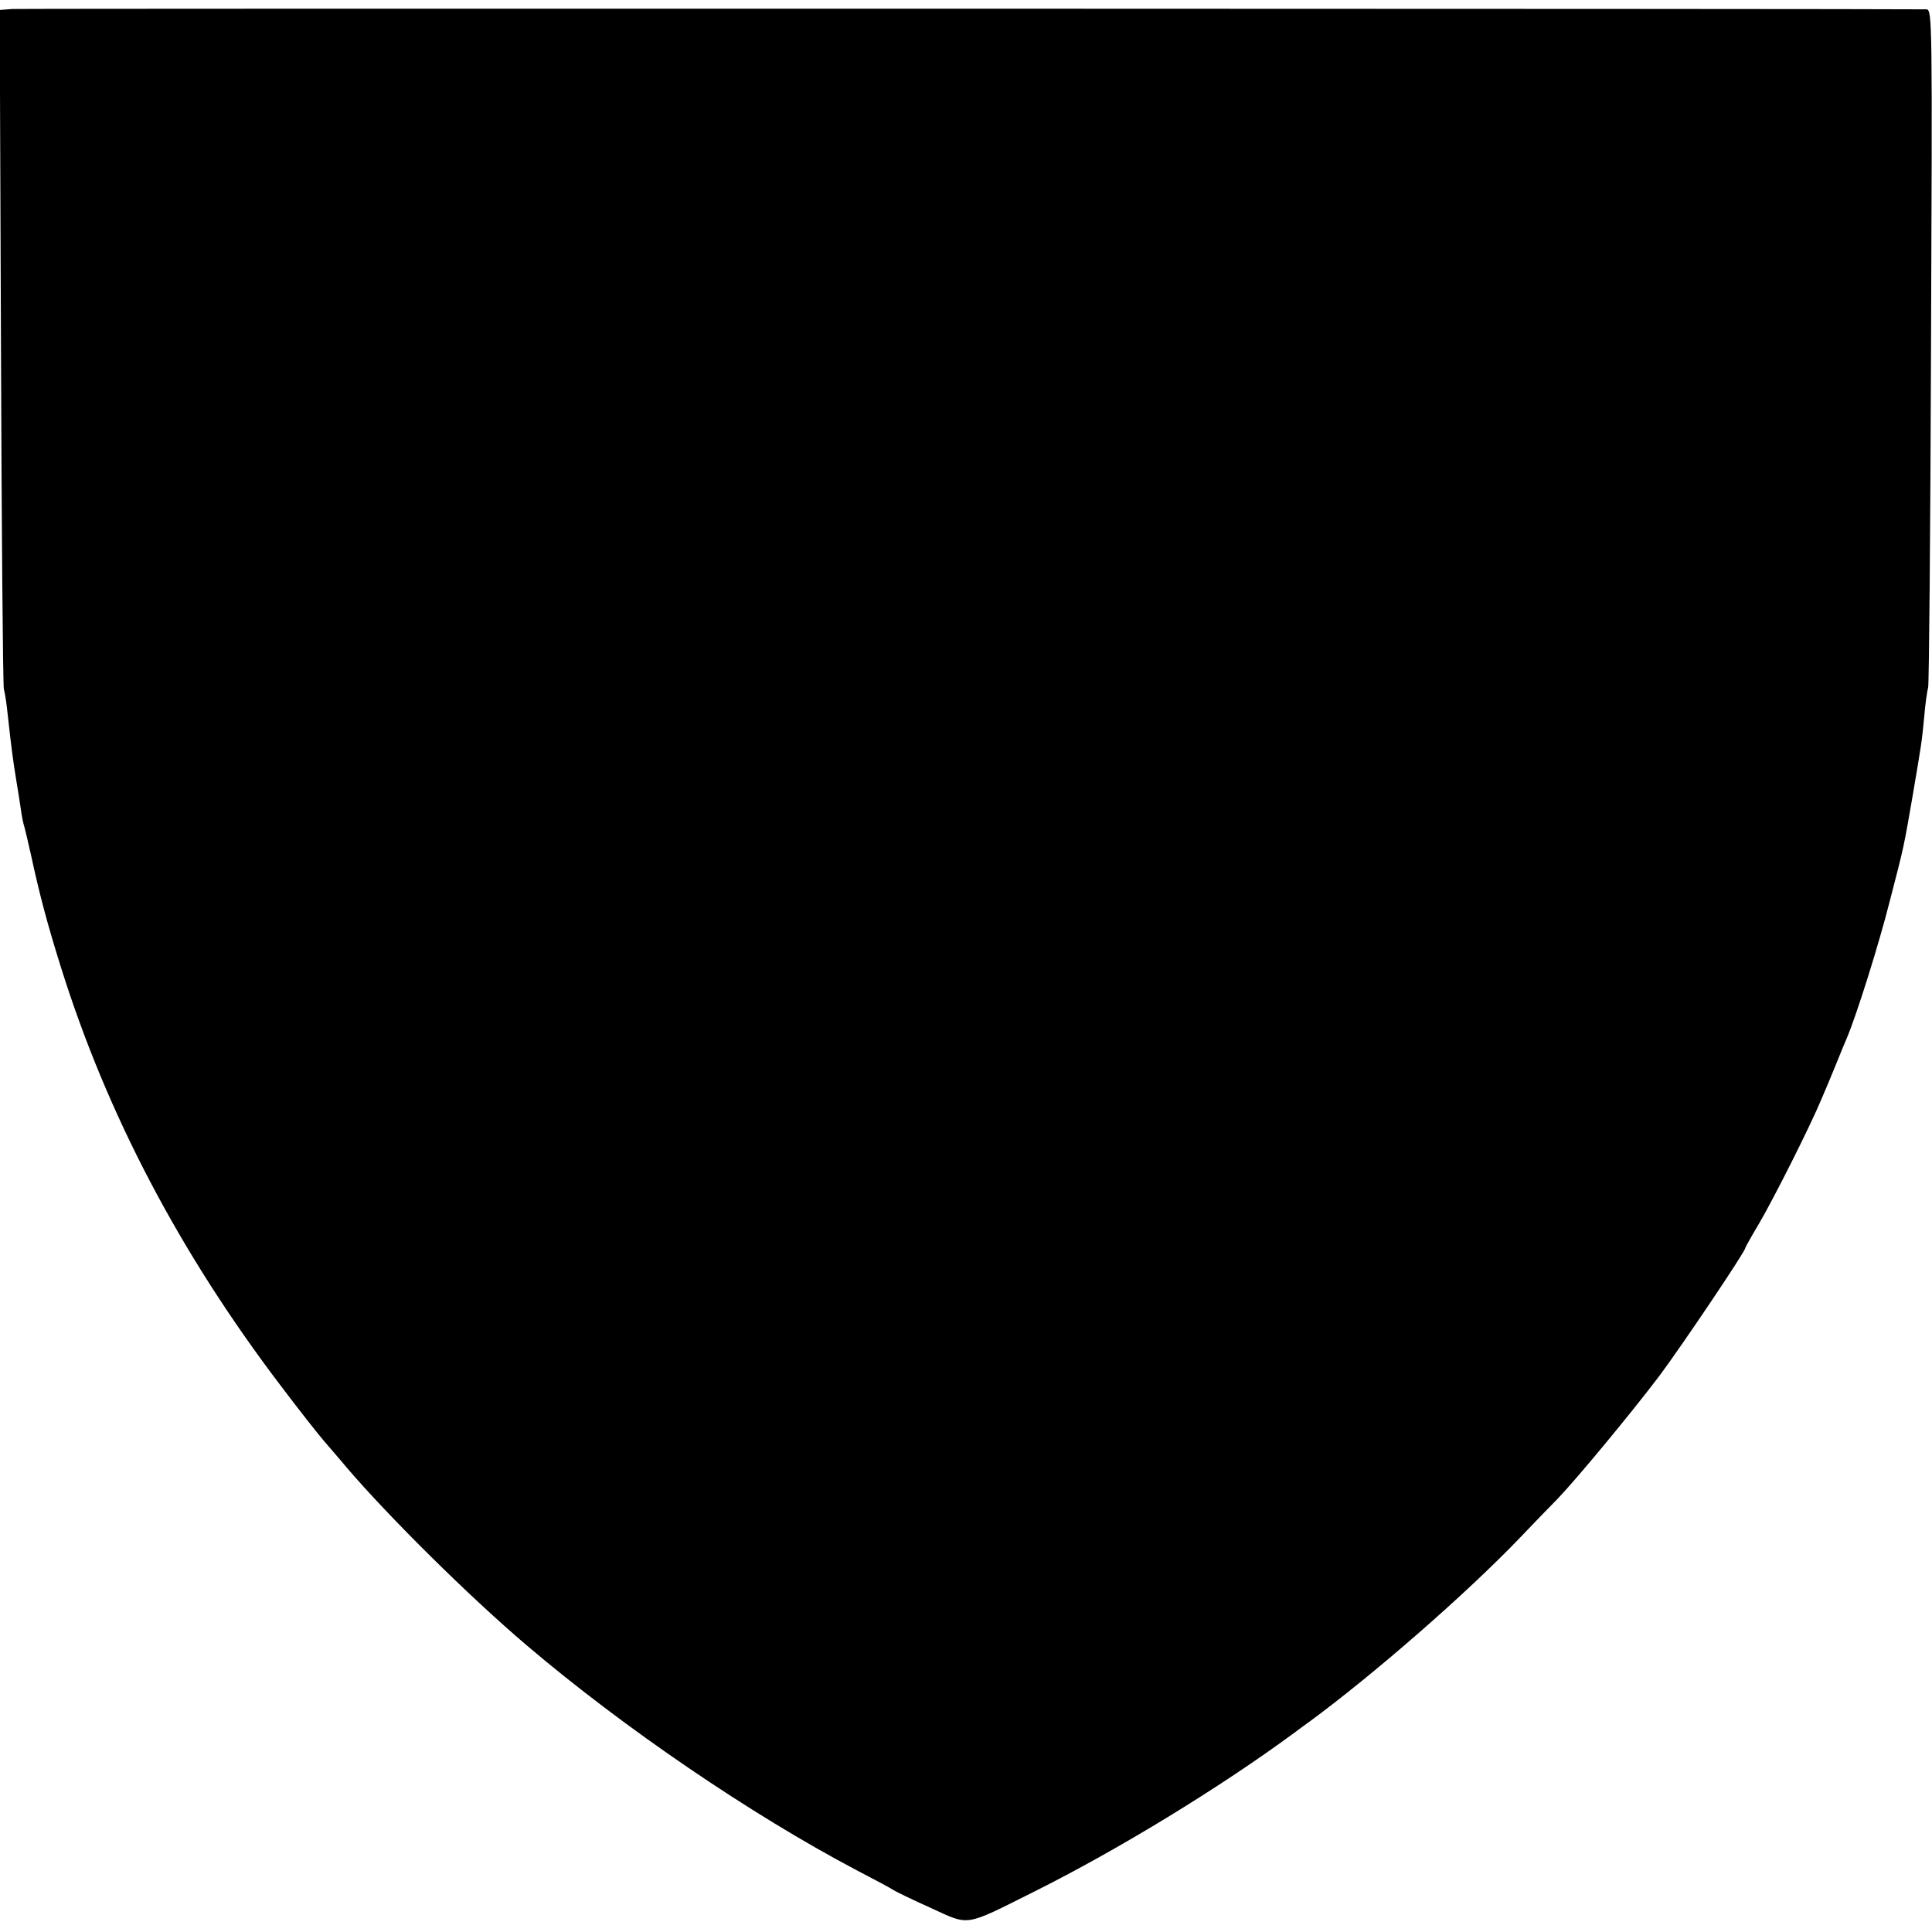 <?xml version="1.0" standalone="no"?>
<!DOCTYPE svg PUBLIC "-//W3C//DTD SVG 20010904//EN"
 "http://www.w3.org/TR/2001/REC-SVG-20010904/DTD/svg10.dtd">
<svg version="1.0" xmlns="http://www.w3.org/2000/svg"
 width="600pt" height="600pt" viewBox="0 0 600 600"
 preserveAspectRatio="xMidYMid meet">
<g transform="translate(0,600) scale(0.1,-0.1)"
fill="#000000" stroke="none">
<path d="M37 5972 l-38 -3 4 -1042 c2 -573 6 -1053 9 -1067 4 -14 9 -50 12
-80 11 -101 17 -145 26 -200 5 -30 12 -73 15 -95 3 -22 8 -46 11 -54 2 -7 11
-45 20 -85 27 -125 51 -215 92 -346 144 -461 371 -892 685 -1305 58 -77 119
-154 134 -171 15 -18 47 -54 70 -82 131 -153 379 -399 559 -552 301 -256 696
-525 1024 -698 58 -30 110 -58 115 -62 6 -4 57 -29 115 -55 123 -56 101 -60
323 51 260 130 575 322 807 493 19 14 39 29 45 33 200 147 486 396 654 571 42
44 94 98 117 121 57 59 228 265 318 384 68 91 266 385 266 396 0 2 20 38 44
78 46 79 157 299 192 383 12 28 32 75 44 105 12 30 28 69 35 85 31 73 100 292
135 431 43 166 42 160 71 329 26 154 27 157 35 240 3 39 9 79 12 90 3 11 7
489 9 1063 4 1002 4 1042 -14 1043 -72 2 -5916 3 -5946 1z"/>
</g>
</svg>
